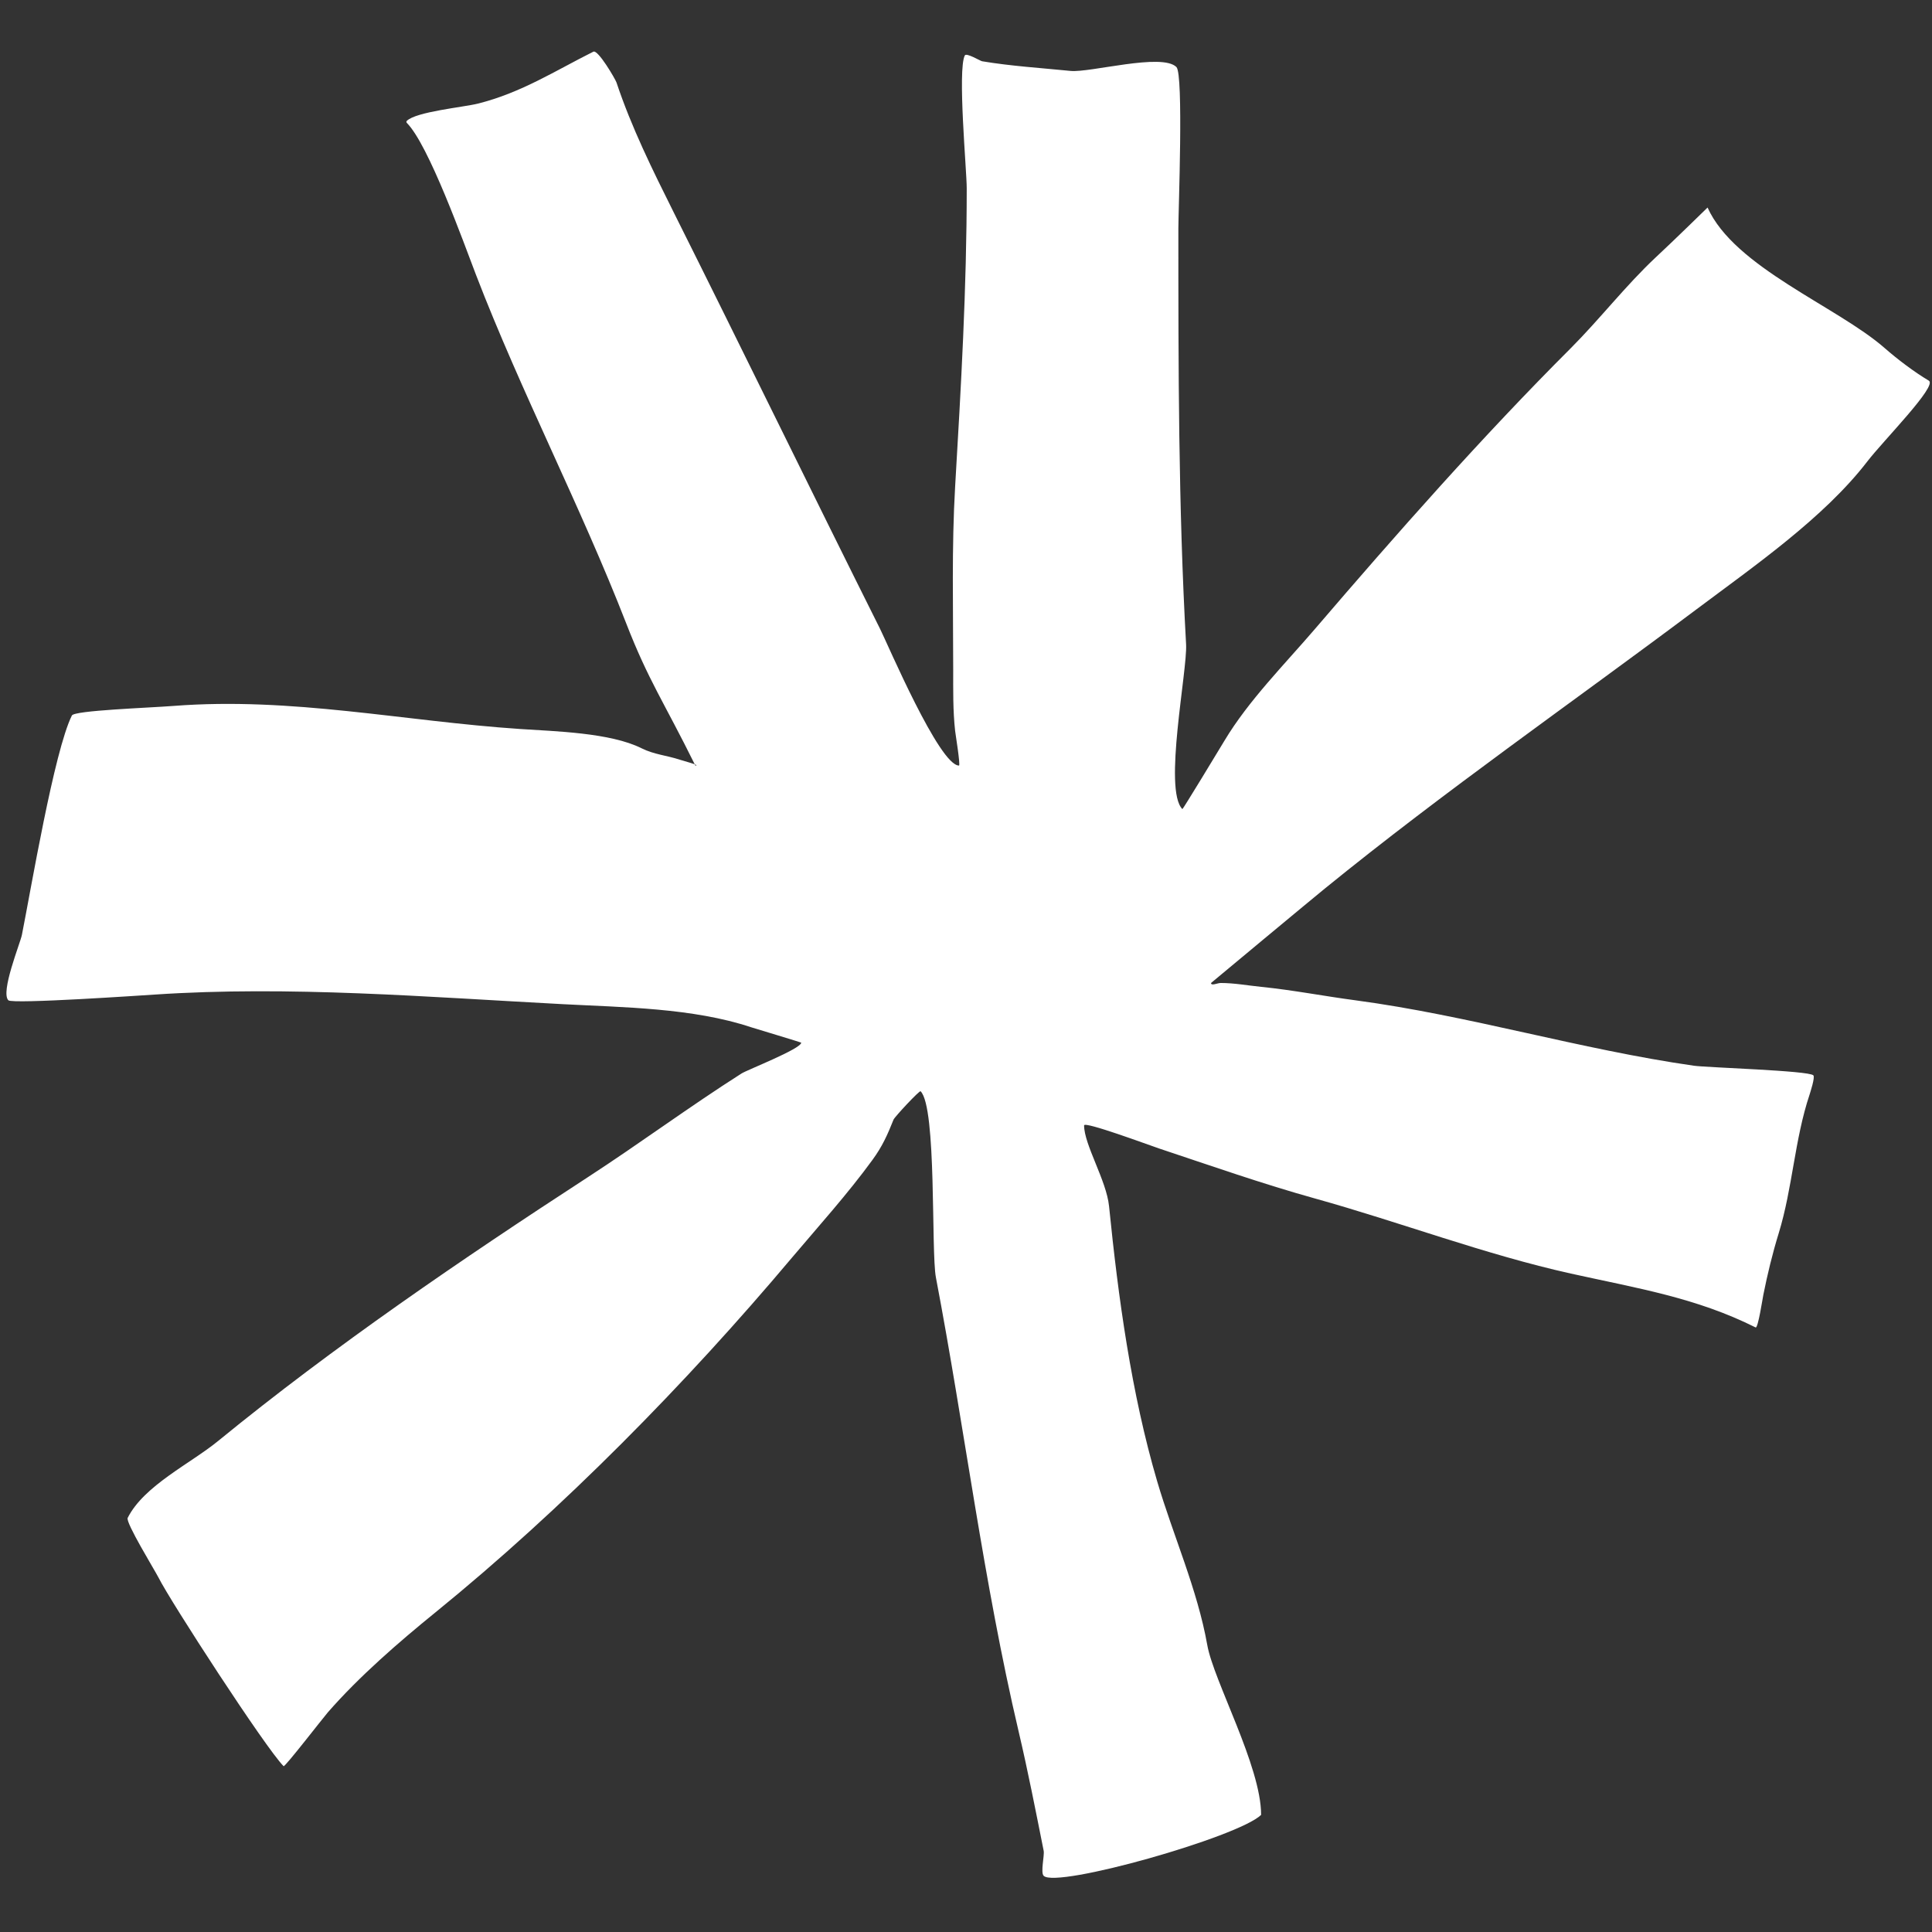 <svg width="24" height="24" viewBox="0 0 24 24" fill="none" xmlns="http://www.w3.org/2000/svg">
<rect x="0" y="0" width="24" height="24" fill="#333333" stroke="none"/>
<path fill-rule="evenodd" clip-rule="evenodd" d="M8.638 9.51C8.245 8.715 8.056 8.457 7.778 7.741C7.207 6.275 6.474 4.872 5.913 3.414C5.758 3.01 5.325 1.798 5.053 1.526C5.047 1.52 5.047 1.508 5.053 1.502C5.168 1.387 5.758 1.332 5.937 1.287C6.477 1.152 6.906 0.874 7.371 0.642C7.429 0.613 7.644 0.983 7.658 1.024C7.845 1.585 8.106 2.111 8.375 2.65C9.233 4.365 10.074 6.095 10.933 7.813C11.028 8.003 11.669 9.51 11.913 9.51C11.933 9.51 11.868 9.108 11.865 9.08C11.837 8.829 11.841 8.567 11.841 8.315C11.841 7.559 11.821 6.798 11.865 6.044C11.938 4.807 12.009 3.581 12.009 2.339C12.009 2.117 11.893 0.872 11.985 0.689C12.004 0.651 12.179 0.758 12.2 0.761C12.557 0.821 12.94 0.845 13.299 0.881C13.541 0.905 14.435 0.654 14.614 0.833C14.704 0.923 14.638 2.617 14.638 2.841C14.638 4.56 14.638 6.288 14.734 8.004C14.752 8.327 14.449 9.812 14.688 10.051C14.693 10.056 15.137 9.324 15.212 9.199C15.51 8.702 15.957 8.254 16.335 7.813C17.348 6.631 18.415 5.422 19.515 4.323C19.873 3.964 20.198 3.544 20.566 3.199C20.785 2.996 21.212 2.578 21.212 2.578C21.545 3.322 22.82 3.806 23.411 4.323C23.572 4.464 23.778 4.62 23.961 4.729C24.07 4.795 23.393 5.476 23.196 5.733C22.655 6.436 21.777 7.042 21.068 7.574C19.523 8.732 17.957 9.819 16.455 11.04C16.342 11.131 15.044 12.21 15.044 12.211C15.044 12.251 15.124 12.211 15.164 12.211C15.331 12.211 15.499 12.242 15.666 12.259C16.056 12.298 16.451 12.375 16.837 12.426C18.251 12.615 19.626 13.036 21.044 13.239C21.207 13.262 22.467 13.299 22.526 13.358C22.55 13.382 22.487 13.571 22.479 13.598C22.293 14.154 22.268 14.759 22.096 15.319C22.018 15.572 21.957 15.825 21.905 16.084C21.896 16.126 21.839 16.505 21.809 16.49C21.07 16.12 20.346 16.005 19.515 15.821C18.444 15.583 17.392 15.182 16.335 14.888C15.695 14.71 15.035 14.479 14.399 14.267C14.268 14.223 13.467 13.925 13.467 13.98C13.467 14.22 13.745 14.664 13.777 14.984C13.891 16.116 14.053 17.308 14.375 18.402C14.572 19.072 14.875 19.745 14.997 20.434C15.075 20.879 15.666 21.94 15.666 22.545C15.386 22.82 13.123 23.461 12.965 23.302C12.924 23.262 12.976 23.05 12.965 22.992C12.867 22.501 12.77 22.003 12.654 21.51C12.215 19.642 11.985 17.753 11.626 15.868C11.565 15.545 11.638 13.758 11.436 13.556C11.422 13.543 11.115 13.873 11.1 13.908C11.024 14.099 10.96 14.242 10.837 14.41C10.533 14.828 10.166 15.235 9.833 15.629C8.519 17.19 6.991 18.744 5.411 20.028C4.955 20.398 4.46 20.827 4.073 21.271C4.021 21.33 3.538 21.955 3.523 21.94C3.301 21.718 2.116 19.892 1.969 19.597C1.925 19.51 1.558 18.913 1.586 18.856C1.788 18.454 2.367 18.181 2.71 17.9C4.144 16.727 5.744 15.637 7.3 14.625C7.942 14.208 8.567 13.745 9.212 13.335C9.28 13.291 9.953 13.029 9.953 12.952C9.953 12.949 9.362 12.771 9.331 12.761C8.607 12.52 7.742 12.514 6.989 12.474C5.32 12.386 3.594 12.243 1.921 12.355C1.819 12.361 0.155 12.476 0.104 12.426C0.003 12.325 0.251 11.718 0.272 11.614C0.384 11.051 0.673 9.329 0.893 8.888C0.925 8.825 1.837 8.794 2.16 8.769C3.626 8.656 5.012 8.959 6.463 9.056C6.895 9.085 7.581 9.101 7.969 9.295C8.127 9.374 8.281 9.383 8.447 9.438C8.481 9.449 8.71 9.51 8.638 9.51Z" fill="white"/>
</svg>
